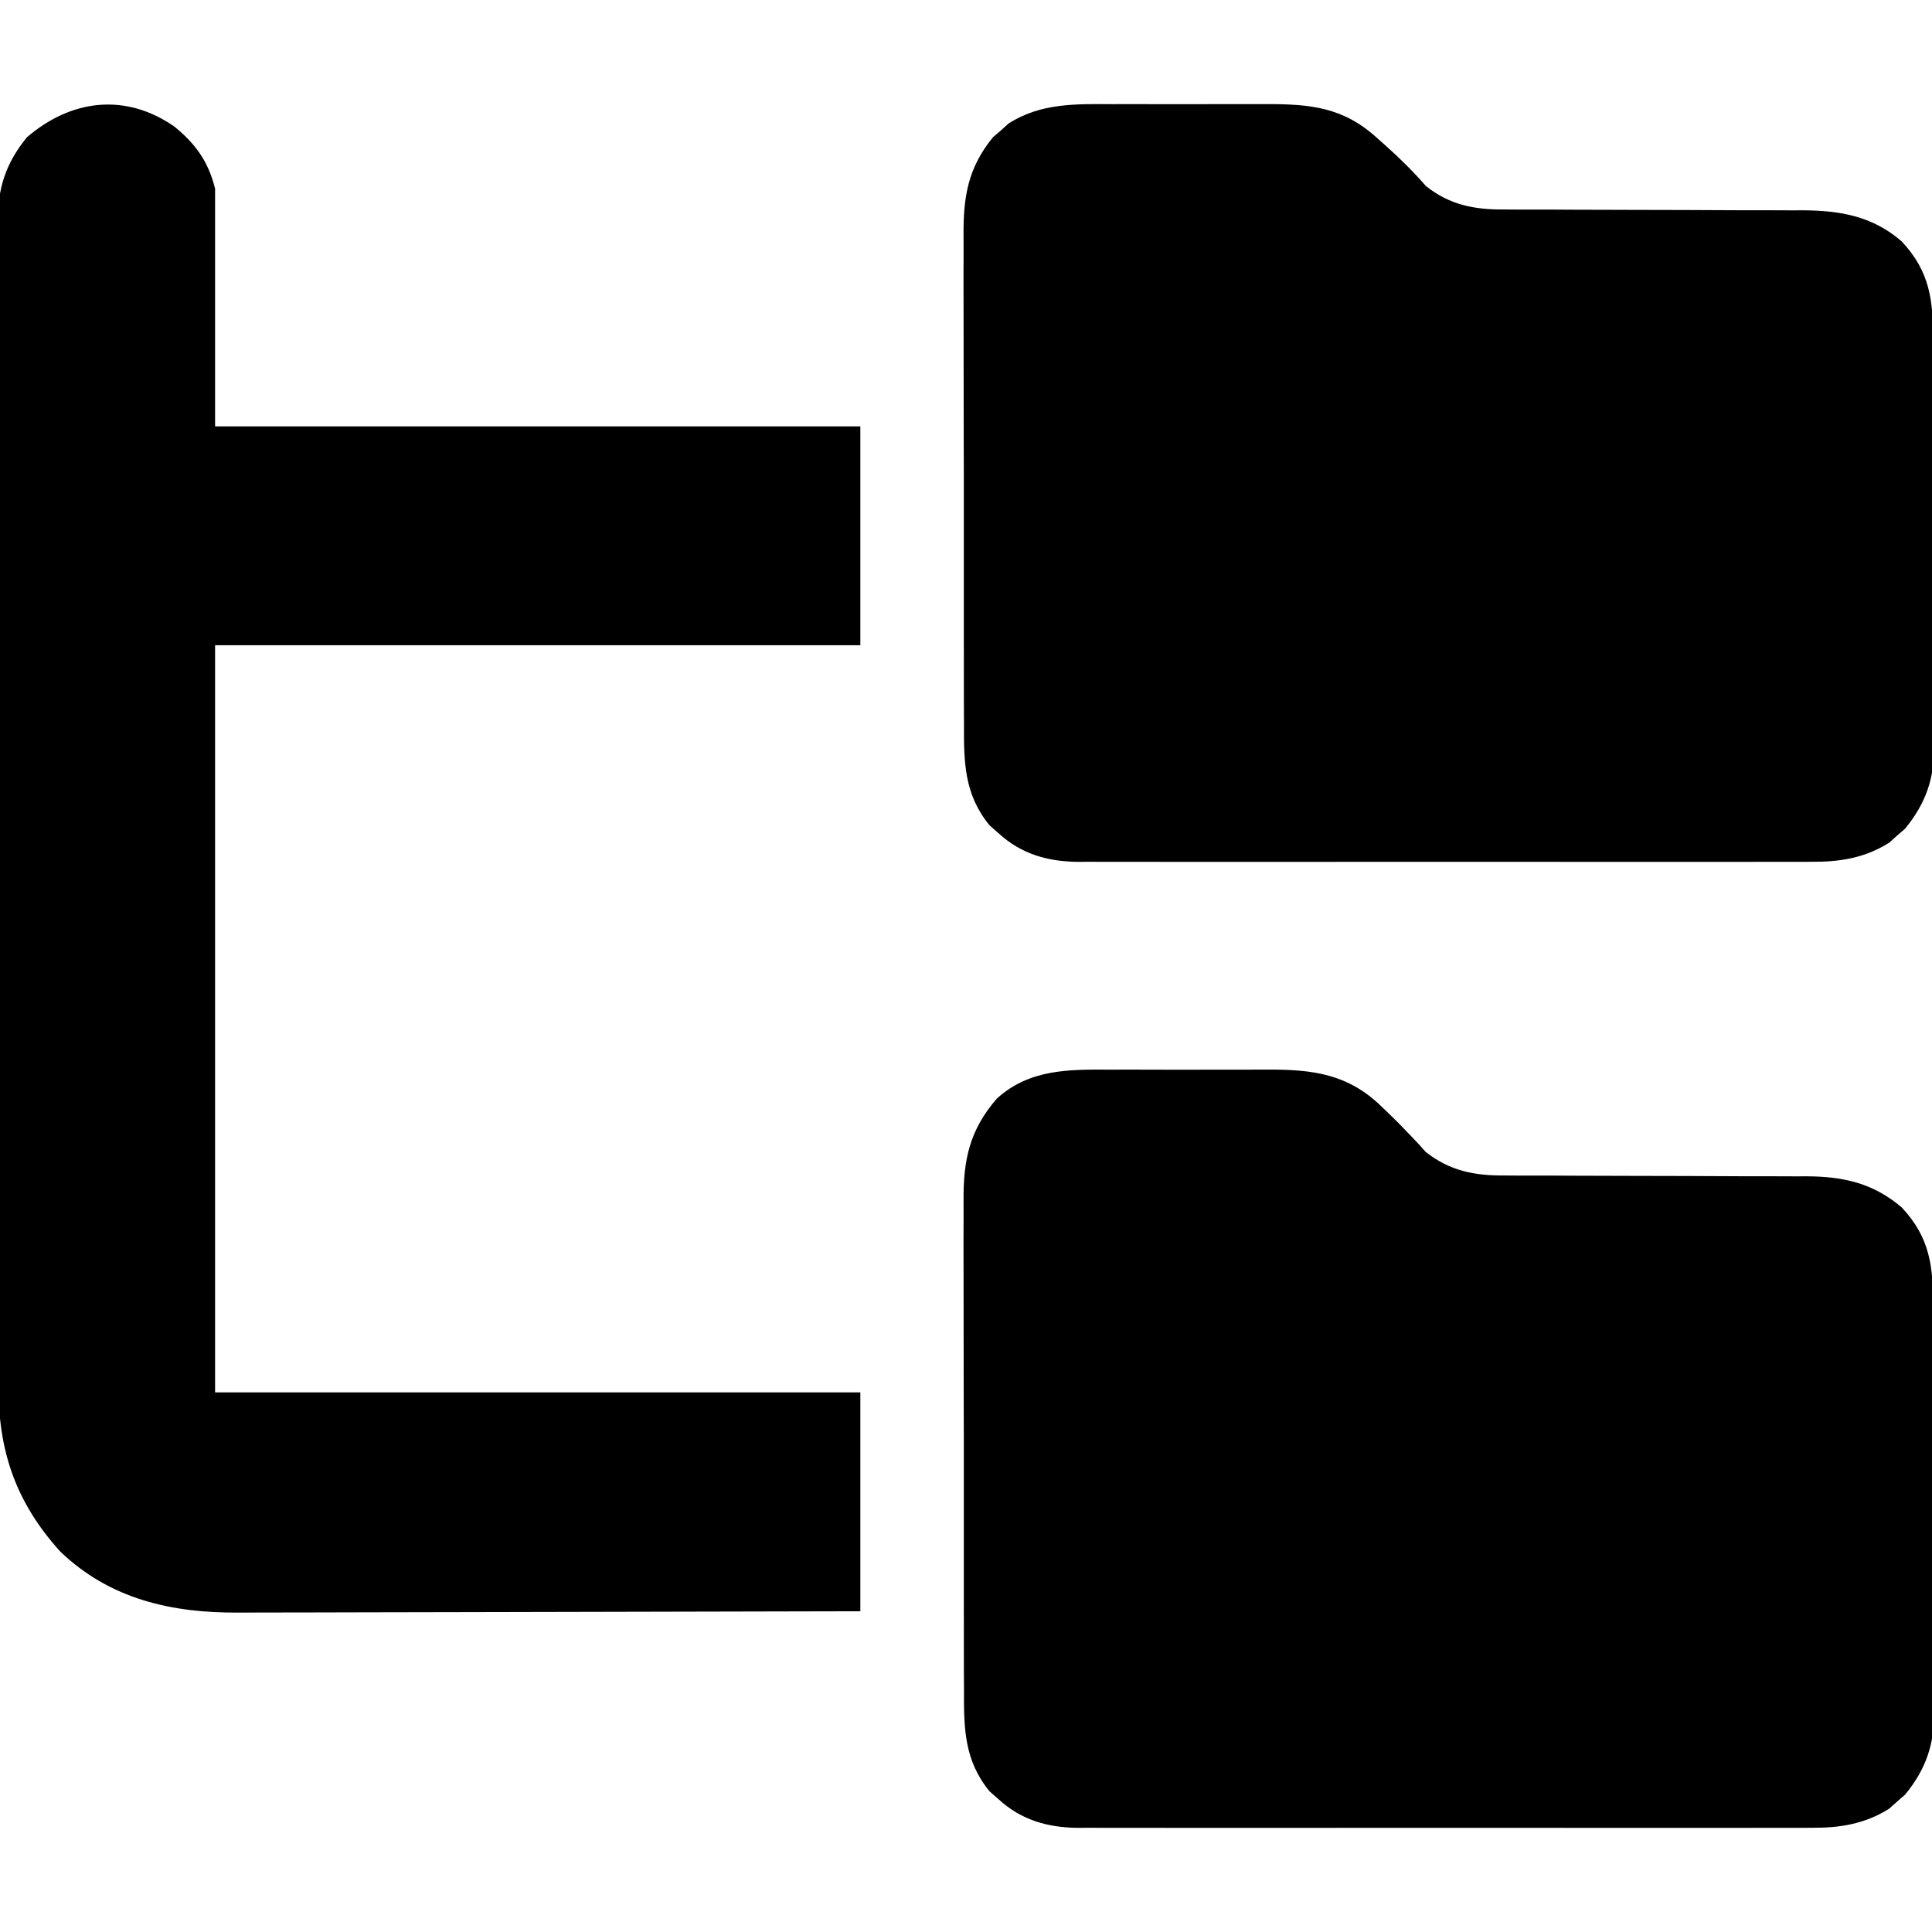<svg xmlns="http://www.w3.org/2000/svg" width="512" height="512"><path d="M0 0 C1.576 -0.003 3.152 -0.007 4.728 -0.012 C8.016 -0.017 11.304 -0.009 14.592 0.01 C18.781 0.033 22.97 0.019 27.159 -0.005 C30.409 -0.019 33.659 -0.014 36.909 -0.004 C38.452 -0.001 39.996 -0.005 41.539 -0.014 C53.572 -0.071 62.91 1.163 71.75 9.781 C72.254 10.262 72.759 10.743 73.279 11.239 C75.529 13.399 77.707 15.618 79.848 17.887 C80.496 18.574 81.144 19.261 81.812 19.969 C82.342 20.566 82.872 21.162 83.418 21.777 C89.794 26.844 96.453 28.121 104.408 28.045 C105.341 28.053 106.274 28.06 107.235 28.067 C110.293 28.086 113.349 28.078 116.406 28.07 C118.547 28.08 120.687 28.092 122.827 28.106 C128.446 28.138 134.065 28.149 139.684 28.153 C148.676 28.162 157.668 28.197 166.66 28.245 C169.789 28.258 172.918 28.257 176.047 28.255 C177.979 28.261 179.91 28.268 181.842 28.276 C183.133 28.27 183.133 28.27 184.449 28.263 C194.228 28.328 202.068 30.082 209.625 36.531 C217.161 44.615 217.925 52.17 217.931 62.896 C217.94 64.139 217.948 65.382 217.957 66.662 C217.977 70.061 217.987 73.46 217.992 76.859 C217.996 78.987 218.002 81.115 218.009 83.243 C218.034 90.678 218.047 98.114 218.051 105.549 C218.054 112.46 218.084 119.371 218.126 126.281 C218.161 132.231 218.176 138.18 218.177 144.129 C218.178 147.675 218.186 151.221 218.215 154.767 C218.246 158.728 218.237 162.688 218.224 166.649 C218.247 168.391 218.247 168.391 218.269 170.167 C218.191 178.907 216.039 185.352 210.484 192.152 C209.788 192.752 209.092 193.351 208.375 193.969 C207.689 194.586 207.003 195.204 206.297 195.84 C199.843 199.925 193.144 200.976 185.631 200.912 C184.343 200.919 184.343 200.919 183.028 200.926 C180.175 200.938 177.322 200.929 174.469 200.919 C172.413 200.924 170.357 200.929 168.302 200.935 C162.736 200.949 157.17 200.944 151.604 200.934 C145.77 200.927 139.937 200.934 134.104 200.938 C124.309 200.944 114.514 200.937 104.719 200.922 C93.405 200.906 82.092 200.911 70.778 200.928 C61.053 200.941 51.328 200.943 41.603 200.936 C35.799 200.931 29.996 200.93 24.193 200.94 C18.736 200.949 13.279 200.943 7.823 200.925 C5.824 200.921 3.825 200.923 1.826 200.929 C-0.91 200.937 -3.645 200.927 -6.381 200.912 C-7.166 200.919 -7.95 200.926 -8.759 200.932 C-16.734 200.849 -23.715 198.861 -29.688 193.406 C-30.488 192.702 -31.289 191.999 -32.113 191.273 C-38.9 183.045 -38.958 174.395 -38.908 164.164 C-38.916 162.623 -38.924 161.081 -38.935 159.539 C-38.957 155.374 -38.954 151.209 -38.945 147.043 C-38.94 143.557 -38.947 140.07 -38.955 136.584 C-38.972 128.355 -38.968 120.126 -38.951 111.897 C-38.934 103.427 -38.95 94.957 -38.983 86.487 C-39.009 79.196 -39.017 71.905 -39.008 64.613 C-39.003 60.267 -39.005 55.921 -39.026 51.574 C-39.044 47.486 -39.038 43.398 -39.014 39.309 C-39.009 37.815 -39.012 36.321 -39.025 34.827 C-39.11 23.955 -37.454 16.016 -30.188 7.656 C-21.514 -0.205 -11.089 -0.067 0 0 Z " fill="#000000" transform="translate(294.375,283.469)"></path><path d="M0 0 C1.535 -0.002 3.07 -0.005 4.605 -0.009 C7.809 -0.013 11.013 -0.007 14.217 0.007 C18.302 0.024 22.386 0.015 26.472 -0.003 C29.637 -0.014 32.803 -0.011 35.969 -0.003 C37.474 -0.001 38.979 -0.003 40.485 -0.01 C52.453 -0.054 61.185 0.812 70.188 9.086 C70.79 9.618 71.393 10.151 72.014 10.699 C75.893 14.157 79.573 17.757 82.988 21.68 C89.264 26.728 95.945 27.988 103.801 27.913 C104.722 27.92 105.644 27.927 106.593 27.934 C109.613 27.953 112.632 27.945 115.652 27.938 C117.768 27.947 119.883 27.959 121.999 27.973 C127.553 28.006 133.108 28.016 138.662 28.02 C147.547 28.029 156.432 28.065 165.317 28.112 C168.407 28.125 171.496 28.124 174.586 28.122 C176.497 28.129 178.409 28.136 180.32 28.143 C181.168 28.139 182.015 28.135 182.888 28.131 C192.92 28.197 201.4 29.692 209.125 36.398 C216.655 44.493 217.425 52.029 217.431 62.763 C217.44 64.006 217.448 65.249 217.457 66.529 C217.477 69.928 217.487 73.327 217.492 76.726 C217.496 78.854 217.502 80.982 217.509 83.11 C217.534 90.545 217.547 97.981 217.551 105.417 C217.554 112.327 217.584 119.238 217.626 126.149 C217.661 132.098 217.676 138.047 217.677 143.996 C217.678 147.542 217.686 151.088 217.715 154.634 C217.746 158.595 217.737 162.556 217.724 166.517 C217.747 168.258 217.747 168.258 217.769 170.034 C217.691 178.774 215.539 185.219 209.984 192.02 C209.288 192.619 208.592 193.218 207.875 193.836 C207.189 194.453 206.503 195.071 205.797 195.707 C199.343 199.793 192.644 200.843 185.131 200.779 C183.843 200.786 183.843 200.786 182.528 200.794 C179.675 200.805 176.822 200.796 173.969 200.787 C171.913 200.791 169.857 200.796 167.802 200.803 C162.236 200.816 156.67 200.811 151.104 200.801 C145.27 200.794 139.437 200.801 133.604 200.806 C123.809 200.811 114.014 200.804 104.219 200.79 C92.905 200.773 81.592 200.779 70.278 200.795 C60.553 200.809 50.828 200.811 41.103 200.803 C35.299 200.798 29.496 200.797 23.693 200.807 C18.236 200.816 12.779 200.81 7.323 200.793 C5.324 200.789 3.325 200.79 1.326 200.796 C-1.41 200.805 -4.145 200.794 -6.881 200.779 C-7.666 200.786 -8.45 200.793 -9.259 200.8 C-17.234 200.716 -24.215 198.728 -30.188 193.273 C-30.988 192.57 -31.789 191.866 -32.613 191.141 C-39.4 182.912 -39.458 174.262 -39.408 164.031 C-39.416 162.49 -39.424 160.948 -39.435 159.406 C-39.457 155.241 -39.454 151.076 -39.445 146.91 C-39.44 143.424 -39.447 139.938 -39.455 136.451 C-39.472 128.222 -39.468 119.993 -39.451 111.764 C-39.434 103.294 -39.45 94.824 -39.483 86.354 C-39.509 79.063 -39.517 71.772 -39.508 64.48 C-39.503 60.134 -39.505 55.788 -39.526 51.442 C-39.544 47.353 -39.538 43.265 -39.514 39.176 C-39.509 37.682 -39.512 36.189 -39.525 34.695 C-39.605 24.511 -38.318 16.839 -31.734 8.777 C-31.038 8.178 -30.342 7.579 -29.625 6.961 C-28.596 6.035 -28.596 6.035 -27.547 5.09 C-18.984 -0.331 -9.812 -0.046 0 0 Z " fill="#000000" transform="translate(294.875,27.602)"></path><path d="M0 0 C5.646 4.634 8.946 9.251 10.738 16.422 C10.738 37.212 10.738 58.002 10.738 79.422 C67.168 79.422 123.598 79.422 181.738 79.422 C181.738 98.562 181.738 117.702 181.738 137.422 C125.308 137.422 68.878 137.422 10.738 137.422 C10.738 202.762 10.738 268.102 10.738 335.422 C67.168 335.422 123.598 335.422 181.738 335.422 C181.738 354.562 181.738 373.702 181.738 393.422 C158.459 393.49 135.18 393.545 111.901 393.577 C101.091 393.593 90.282 393.614 79.472 393.648 C70.048 393.678 60.624 393.697 51.199 393.704 C46.212 393.708 41.224 393.717 36.237 393.739 C31.536 393.76 26.835 393.766 22.135 393.761 C20.416 393.762 18.696 393.768 16.977 393.779 C-0.715 393.893 -17.116 390.26 -30.301 377.59 C-42.038 364.613 -46.73 350.995 -46.656 333.683 C-46.661 332.312 -46.667 330.941 -46.675 329.57 C-46.691 325.826 -46.689 322.083 -46.683 318.34 C-46.681 314.293 -46.695 310.247 -46.707 306.2 C-46.728 298.283 -46.733 290.365 -46.731 282.448 C-46.73 276.011 -46.734 269.575 -46.741 263.138 C-46.743 261.282 -46.745 259.425 -46.747 257.569 C-46.748 256.645 -46.749 255.721 -46.75 254.769 C-46.769 237.308 -46.768 219.848 -46.762 202.387 C-46.756 186.422 -46.777 170.458 -46.81 154.493 C-46.844 138.087 -46.859 121.681 -46.854 105.275 C-46.852 96.069 -46.857 86.864 -46.882 77.659 C-46.903 69.823 -46.907 61.989 -46.888 54.153 C-46.879 50.158 -46.877 46.163 -46.898 42.168 C-46.917 38.506 -46.912 34.845 -46.89 31.184 C-46.883 29.241 -46.902 27.298 -46.921 25.356 C-46.83 16.35 -44.851 9.817 -39.121 2.801 C-27.478 -7.225 -13.021 -9.085 0 0 Z " fill="#000000" transform="translate(46.262,33.578)"></path></svg>